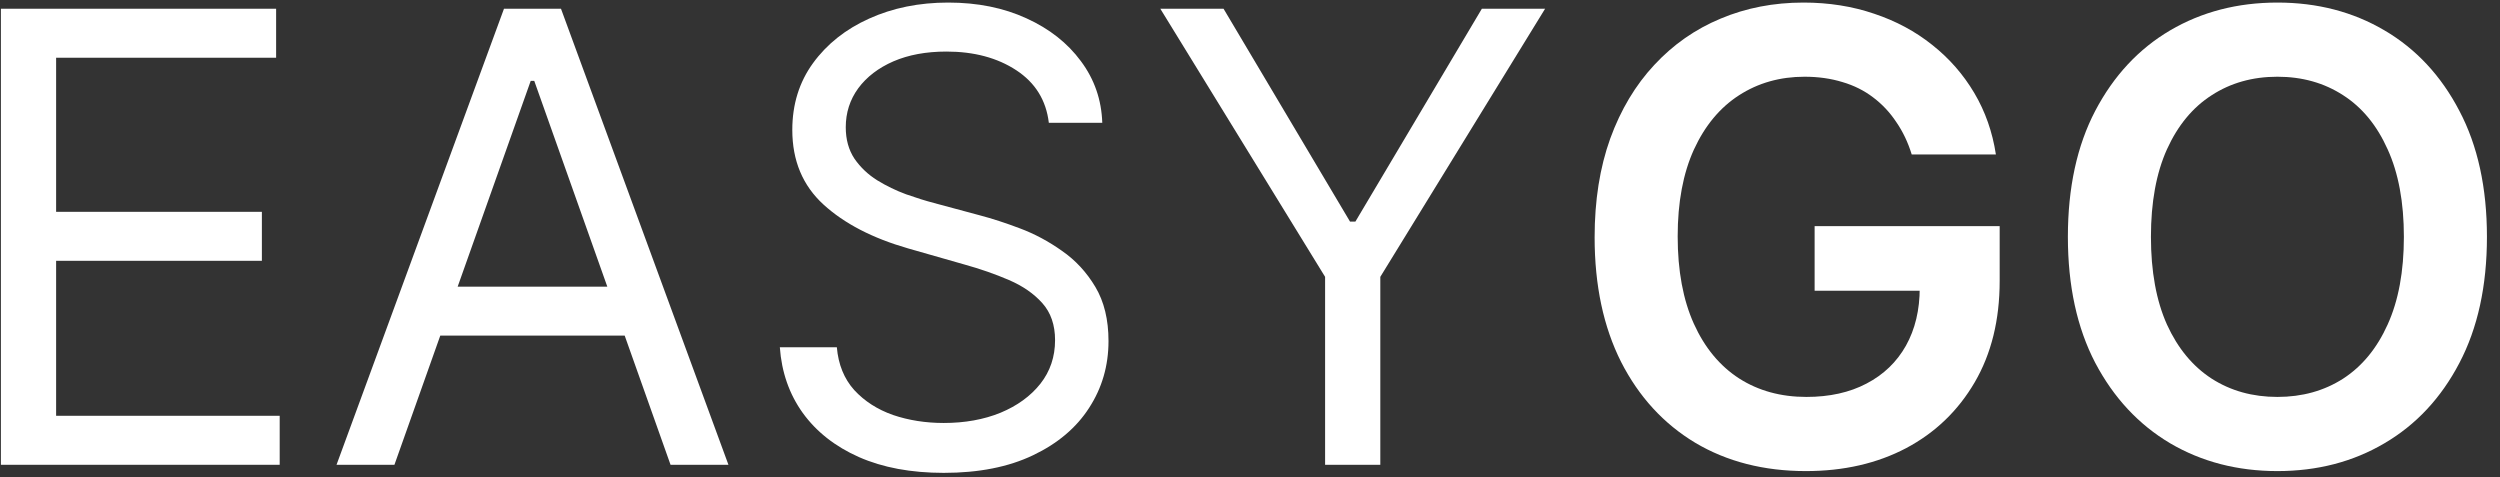 <?xml version="1.0" encoding="UTF-8"?> <svg xmlns="http://www.w3.org/2000/svg" width="152" height="29" viewBox="0 0 152 29" fill="none"><rect x="0" y="0" width="152" height="29" fill="#333333" stroke="none"/><path d="M151.206 14.399C151.206 17.387 150.647 19.945 149.528 22.075C148.417 24.197 146.901 25.821 144.979 26.949C143.065 28.078 140.894 28.642 138.466 28.642C136.039 28.642 133.863 28.078 131.941 26.949C130.027 25.812 128.511 24.183 127.392 22.062C126.282 19.932 125.727 17.378 125.727 14.399C125.727 11.411 126.282 8.857 127.392 6.736C128.511 4.606 130.027 2.977 131.941 1.849C133.863 0.72 136.039 0.156 138.466 0.156C140.894 0.156 143.065 0.72 144.979 1.849C146.901 2.977 148.417 4.606 149.528 6.736C150.647 8.857 151.206 11.411 151.206 14.399ZM146.156 14.399C146.156 12.296 145.827 10.522 145.168 9.078C144.518 7.625 143.616 6.528 142.46 5.788C141.305 5.039 139.974 4.665 138.466 4.665C136.959 4.665 135.628 5.039 134.473 5.788C133.317 6.528 132.41 7.625 131.751 9.078C131.101 10.522 130.777 12.296 130.777 14.399C130.777 16.502 131.101 18.28 131.751 19.733C132.41 21.177 133.317 22.274 134.473 23.023C135.628 23.763 136.959 24.133 138.466 24.133C139.974 24.133 141.305 23.763 142.46 23.023C143.616 22.274 144.518 21.177 145.168 19.733C145.827 18.28 146.156 16.502 146.156 14.399Z" fill="white"></path><path d="M116.232 9.39C116.007 8.659 115.695 8.004 115.298 7.427C114.91 6.84 114.441 6.339 113.89 5.924C113.348 5.509 112.726 5.197 112.022 4.99C111.318 4.773 110.55 4.665 109.72 4.665C108.231 4.665 106.904 5.039 105.74 5.788C104.575 6.537 103.659 7.639 102.991 9.092C102.333 10.536 102.003 12.296 102.003 14.372C102.003 16.466 102.333 18.239 102.991 19.693C103.65 21.146 104.566 22.251 105.74 23.01C106.913 23.759 108.276 24.133 109.828 24.133C111.236 24.133 112.455 23.863 113.484 23.321C114.522 22.779 115.321 22.012 115.88 21.019C116.44 20.017 116.72 18.844 116.72 17.499L117.857 17.675H110.329V13.749H121.58V17.08C121.58 19.453 121.075 21.507 120.064 23.24C119.053 24.973 117.663 26.308 115.894 27.247C114.125 28.177 112.094 28.642 109.801 28.642C107.247 28.642 105.004 28.069 103.073 26.922C101.15 25.767 99.647 24.129 98.564 22.008C97.49 19.878 96.953 17.35 96.953 14.426C96.953 12.188 97.269 10.188 97.901 8.428C98.542 6.668 99.435 5.175 100.582 3.947C101.728 2.711 103.073 1.772 104.616 1.131C106.159 0.481 107.838 0.156 109.652 0.156C111.187 0.156 112.617 0.382 113.944 0.833C115.271 1.275 116.449 1.907 117.478 2.729C118.516 3.55 119.369 4.525 120.037 5.653C120.705 6.781 121.142 8.027 121.35 9.39H116.232Z" fill="white"></path><path d="M70.547 0.531H74.392L82.082 13.474H82.407L90.097 0.531H93.942L83.923 16.832V28.259H80.566V16.832L70.547 0.531Z" fill="white"></path><path d="M63.769 7.467C63.606 6.095 62.947 5.03 61.792 4.272C60.637 3.514 59.22 3.135 57.541 3.135C56.313 3.135 55.239 3.333 54.319 3.73C53.407 4.128 52.694 4.674 52.18 5.369C51.674 6.064 51.422 6.853 51.422 7.738C51.422 8.478 51.597 9.114 51.95 9.647C52.311 10.17 52.771 10.608 53.331 10.96C53.89 11.303 54.477 11.587 55.09 11.813C55.704 12.03 56.268 12.206 56.783 12.341L59.599 13.099C60.321 13.289 61.124 13.55 62.009 13.884C62.902 14.219 63.755 14.674 64.568 15.252C65.389 15.82 66.066 16.552 66.598 17.445C67.131 18.339 67.397 19.435 67.397 20.735C67.397 22.233 67.005 23.587 66.219 24.797C65.443 26.006 64.306 26.967 62.808 27.68C61.318 28.393 59.509 28.75 57.379 28.75C55.393 28.75 53.673 28.43 52.22 27.789C50.776 27.148 49.639 26.254 48.809 25.108C47.987 23.962 47.522 22.631 47.414 21.114H50.88C50.97 22.161 51.322 23.028 51.936 23.714C52.559 24.39 53.344 24.896 54.292 25.23C55.248 25.555 56.277 25.717 57.379 25.717C58.66 25.717 59.811 25.51 60.831 25.095C61.851 24.67 62.659 24.084 63.254 23.334C63.85 22.576 64.148 21.692 64.148 20.681C64.148 19.76 63.891 19.011 63.376 18.433C62.862 17.856 62.185 17.387 61.345 17.026C60.506 16.664 59.599 16.349 58.624 16.078L55.212 15.103C53.046 14.48 51.331 13.591 50.068 12.436C48.804 11.281 48.172 9.769 48.172 7.9C48.172 6.348 48.592 4.994 49.431 3.839C50.28 2.674 51.417 1.772 52.843 1.131C54.278 0.481 55.88 0.156 57.649 0.156C59.436 0.156 61.025 0.477 62.415 1.117C63.805 1.749 64.906 2.616 65.718 3.717C66.54 4.818 66.973 6.068 67.018 7.467H63.769Z" fill="white"></path><path d="M23.981 28.259H20.461L30.642 0.531H34.108L44.289 28.259H40.769L32.483 4.918H32.267L23.981 28.259ZM25.281 17.428H39.469V20.406H25.281V17.428Z" fill="white"></path><path d="M0.055 28.259V0.531H16.788V3.51H3.412V12.879H15.922V15.857H3.412V25.28H17.005V28.259H0.055Z" fill="white"></path></svg> 